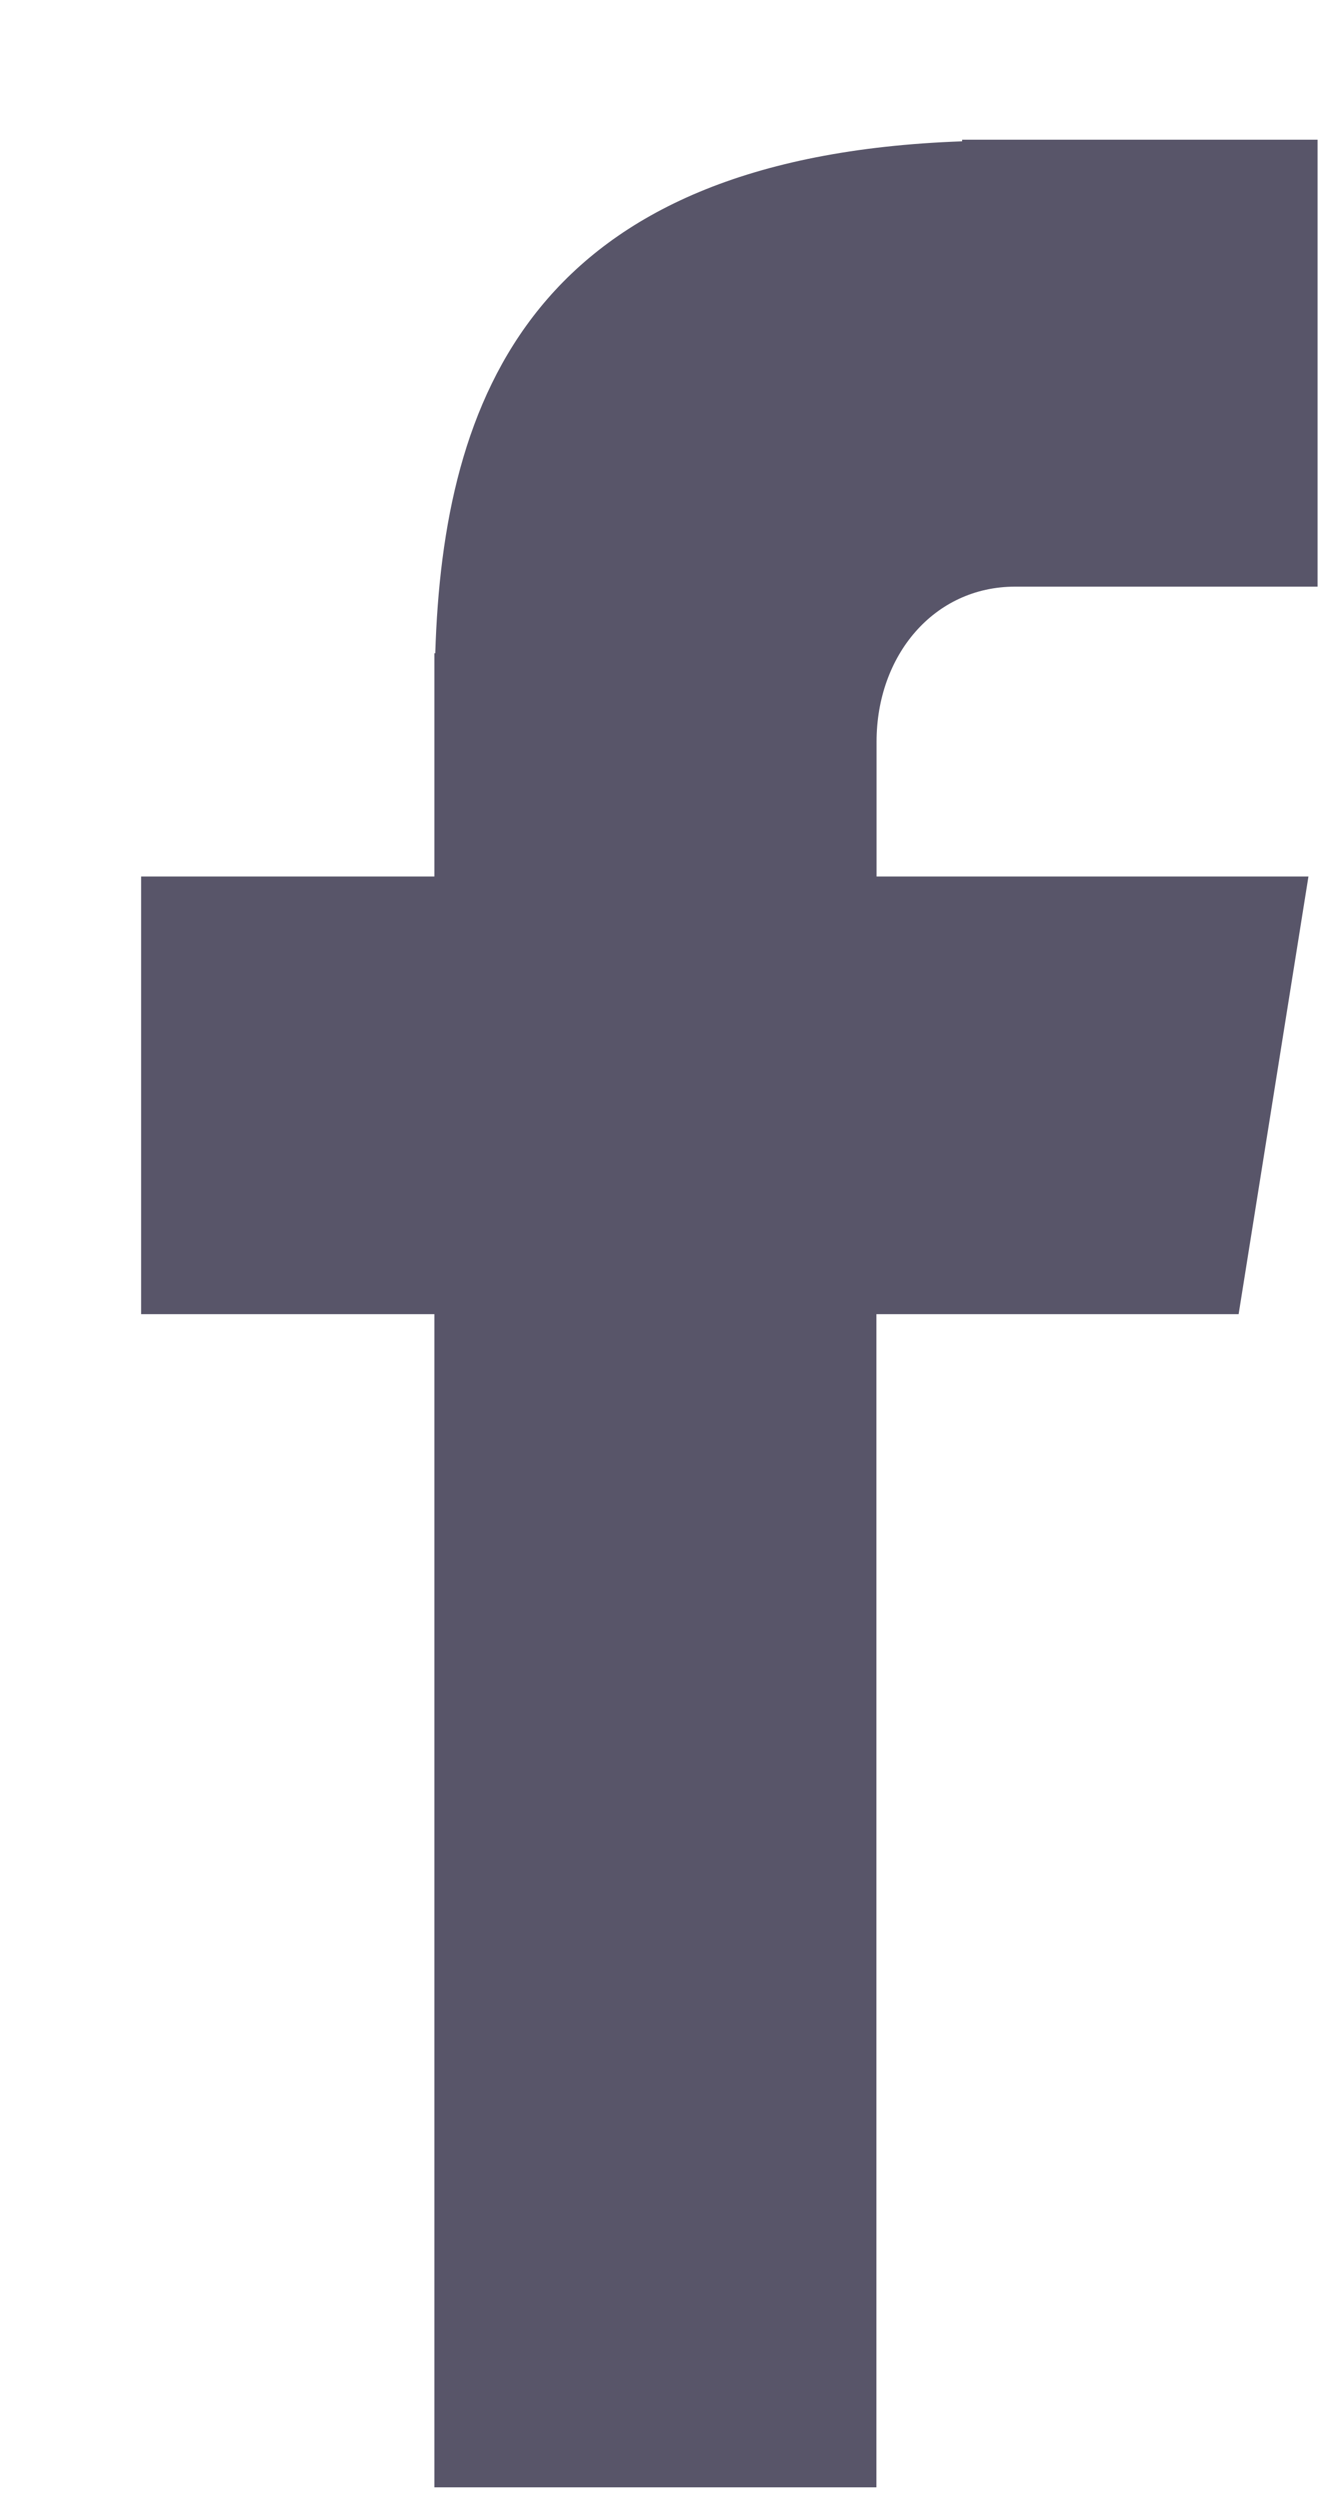 <?xml version="1.0" encoding="UTF-8"?>
<svg width="9px" height="17px" viewBox="0 0 9 17" version="1.1" xmlns="http://www.w3.org/2000/svg" xmlns:xlink="http://www.w3.org/1999/xlink">
    <title>Path</title>
    <g id="style-guide" stroke="none" stroke-width="1" fill="none" fill-rule="evenodd">
        <g id="styles---buttons" transform="translate(-171, -1066)" fill="#585569" fill-rule="nonzero">
            <g id="facebook" transform="translate(160, 1059)">
                <path d="M17.906,10.989 L19.963,10.989 L19.963,7.95 L17.545,7.95 L17.545,7.961 C14.615,8.065 14.014,9.712 13.961,11.442 L13.955,11.442 L13.955,12.96 L11.96,12.96 L11.96,15.936 L13.955,15.936 L13.955,23.913 L16.962,23.913 L16.962,15.936 L19.426,15.936 L19.901,12.96 L16.963,12.96 L16.963,12.043 C16.963,11.458 17.352,10.989 17.906,10.989 Z" id="Path"></path>
            </g>
        </g>
    </g>
</svg>